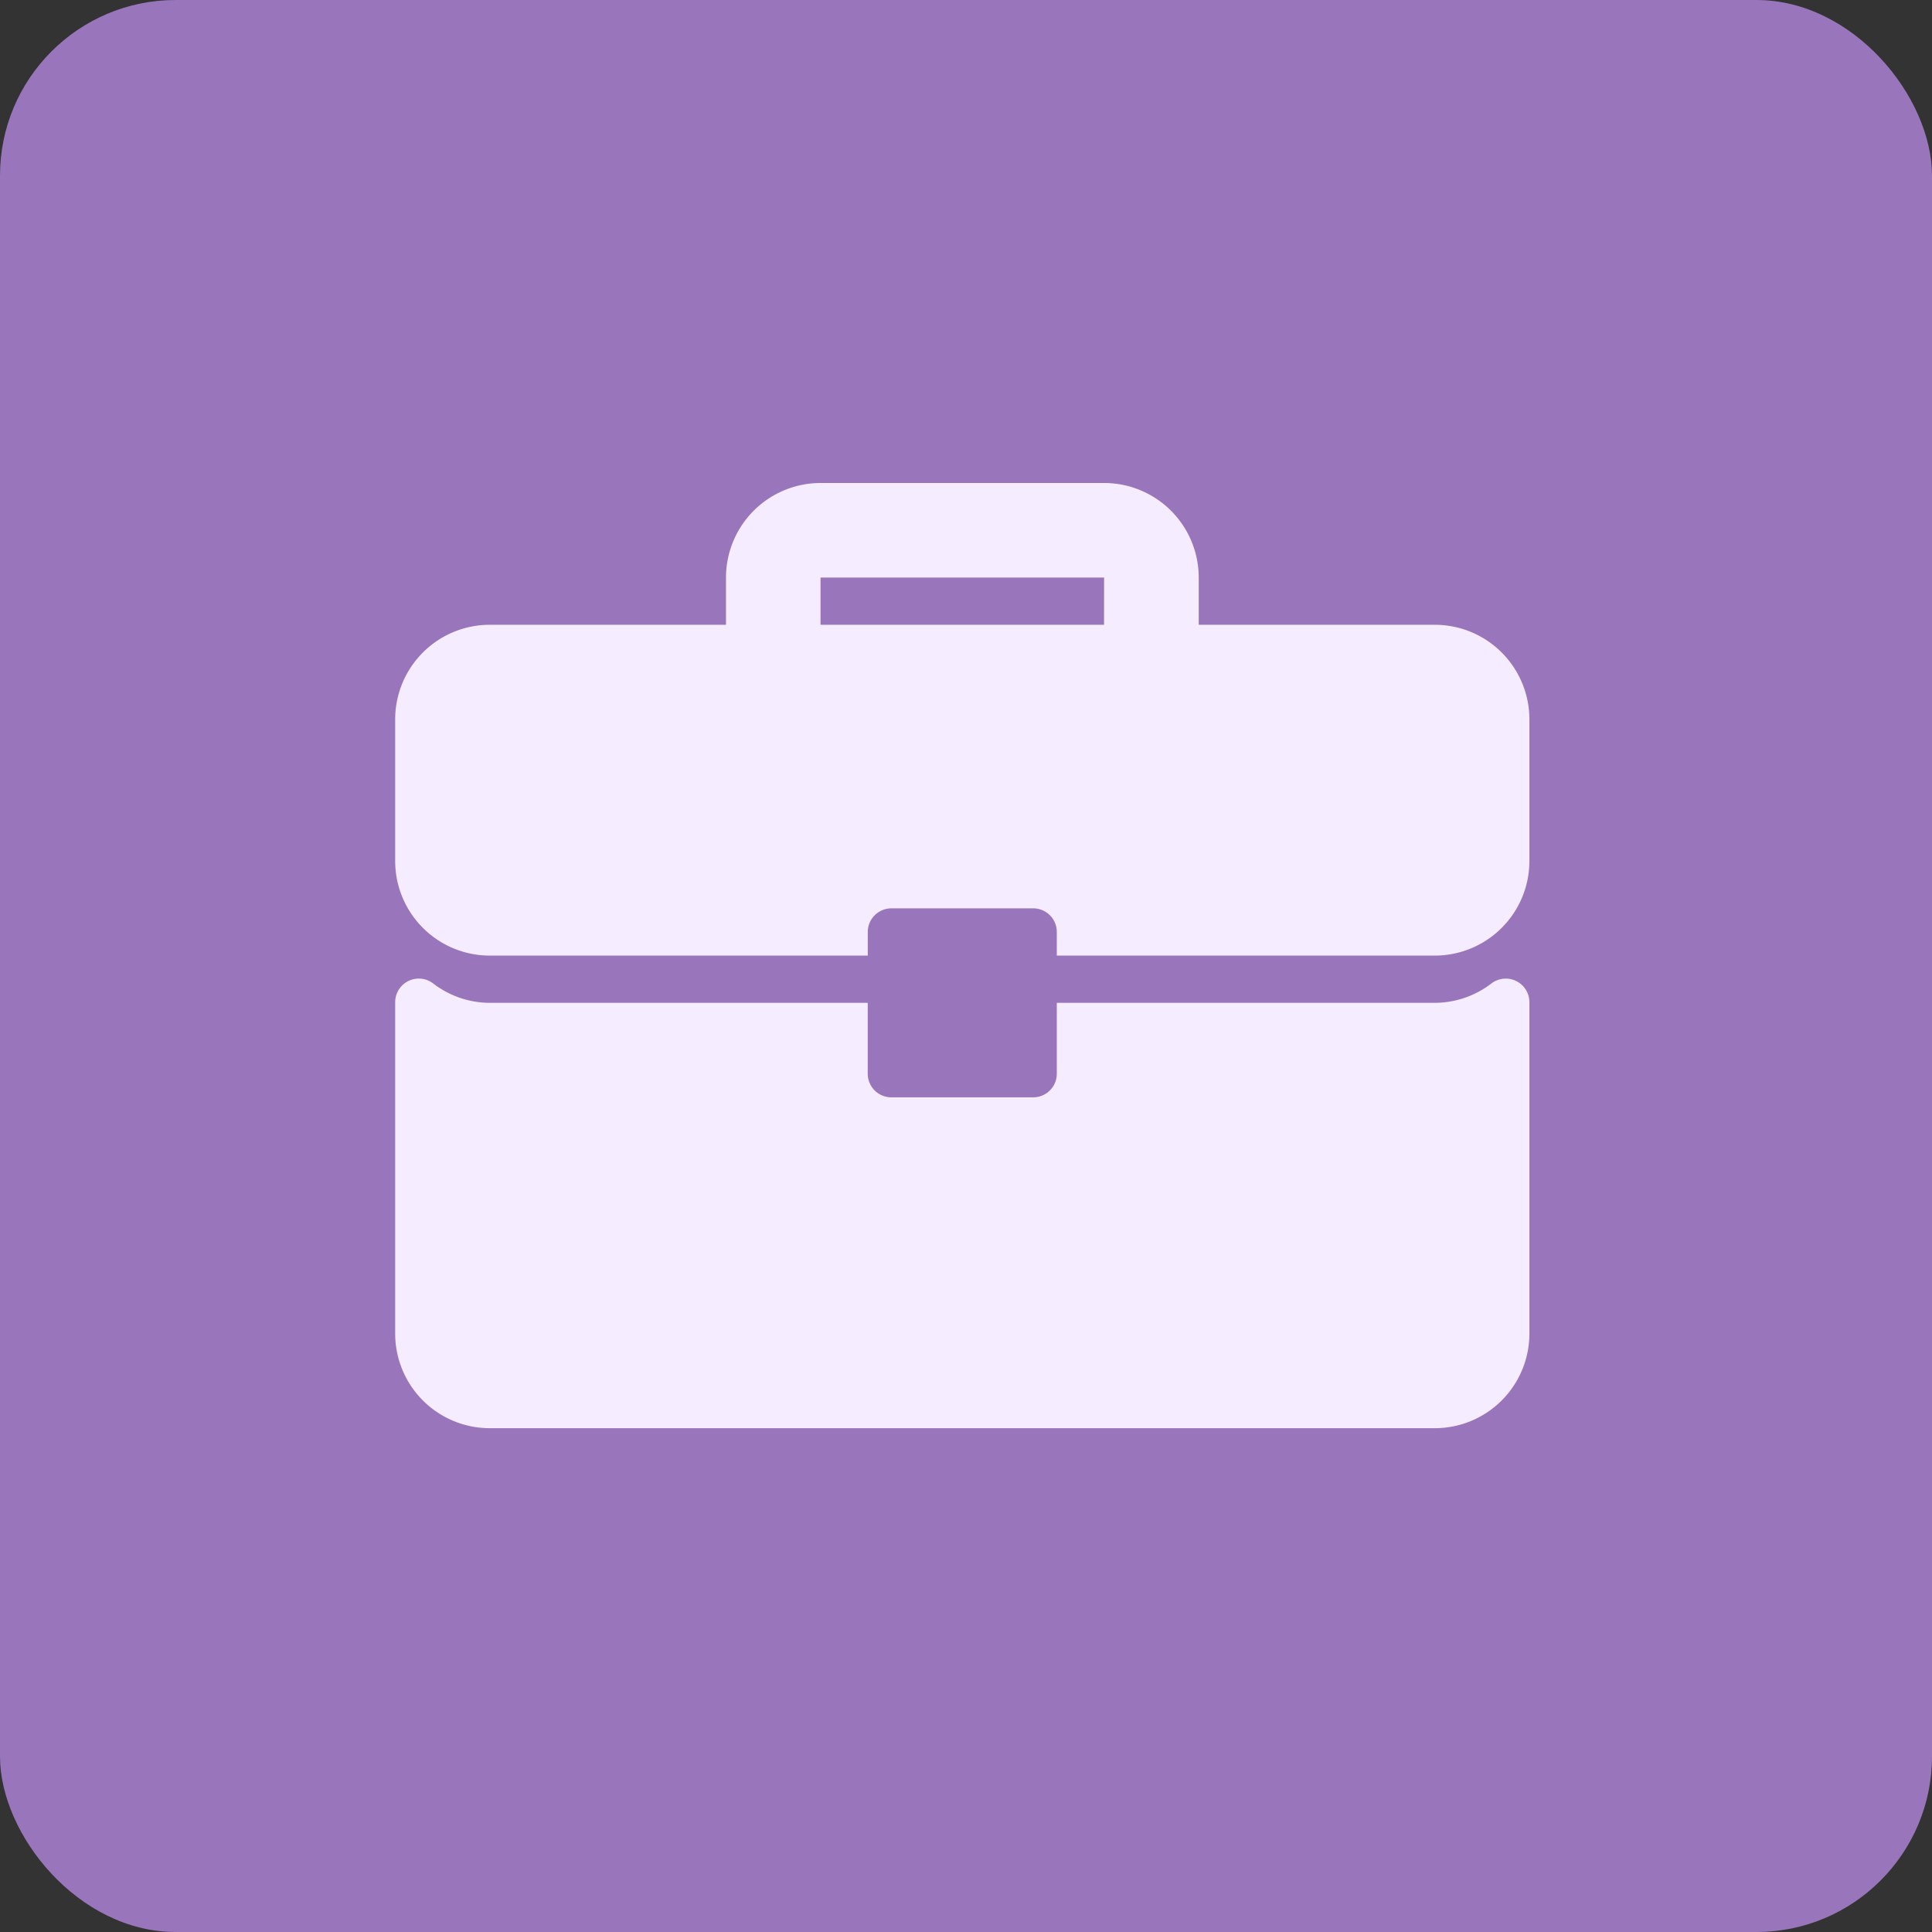 <svg xmlns="http://www.w3.org/2000/svg" width="44" height="44" viewBox="0 0 44 44">
  <rect x="0" y="0" width="44" height="44" fill="#333333" stroke="none"/>
  <g id="Group_1055" data-name="Group 1055" transform="translate(-703 -650)">
    <g id="Group_12" data-name="Group 12" transform="translate(-2244 -2843)">
      <rect id="Rectangle_1386" data-name="Rectangle 1386" width="44" height="44" rx="4" transform="translate(2947 3493)" fill="#9976bc"/>
      <g id="briefcase_1_" data-name="briefcase (1)" transform="translate(2956 3461.334)">
        <g id="Group_1033" data-name="Group 1033" transform="translate(0 42.666)">
          <g id="Group_1032" data-name="Group 1032" transform="translate(0 0)">
            <path id="Path_3846" data-name="Path 3846" d="M23.678,45.895H18.3V44.819a2.155,2.155,0,0,0-2.153-2.153H9.687a2.155,2.155,0,0,0-2.153,2.153v1.076H2.153A2.155,2.155,0,0,0,0,48.047v3.229a2.155,2.155,0,0,0,2.153,2.153h8.61v-.538a.538.538,0,0,1,.538-.538H14.53a.538.538,0,0,1,.538.538v.538h8.61a2.155,2.155,0,0,0,2.153-2.153V48.047A2.155,2.155,0,0,0,23.678,45.895Zm-7.534,0H9.687V44.819h6.458Z" transform="translate(0 -42.666)" fill="#f6ecff"/>
            <path id="Path_3847" data-name="Path 3847" d="M25.532,266.44a.539.539,0,0,0-.564.053,2.125,2.125,0,0,1-1.29.443h-8.61v1.614a.538.538,0,0,1-.538.538H11.3a.538.538,0,0,1-.538-.538v-1.614H2.153a2.125,2.125,0,0,1-1.29-.443.538.538,0,0,0-.863.429v7.548a2.155,2.155,0,0,0,2.153,2.153H23.678a2.155,2.155,0,0,0,2.153-2.153v-7.548A.538.538,0,0,0,25.532,266.44Z" transform="translate(0 -255.097)" fill="#f6ecff"/>
          </g>
        </g>
      </g>
    </g>
  </g>
</svg>
